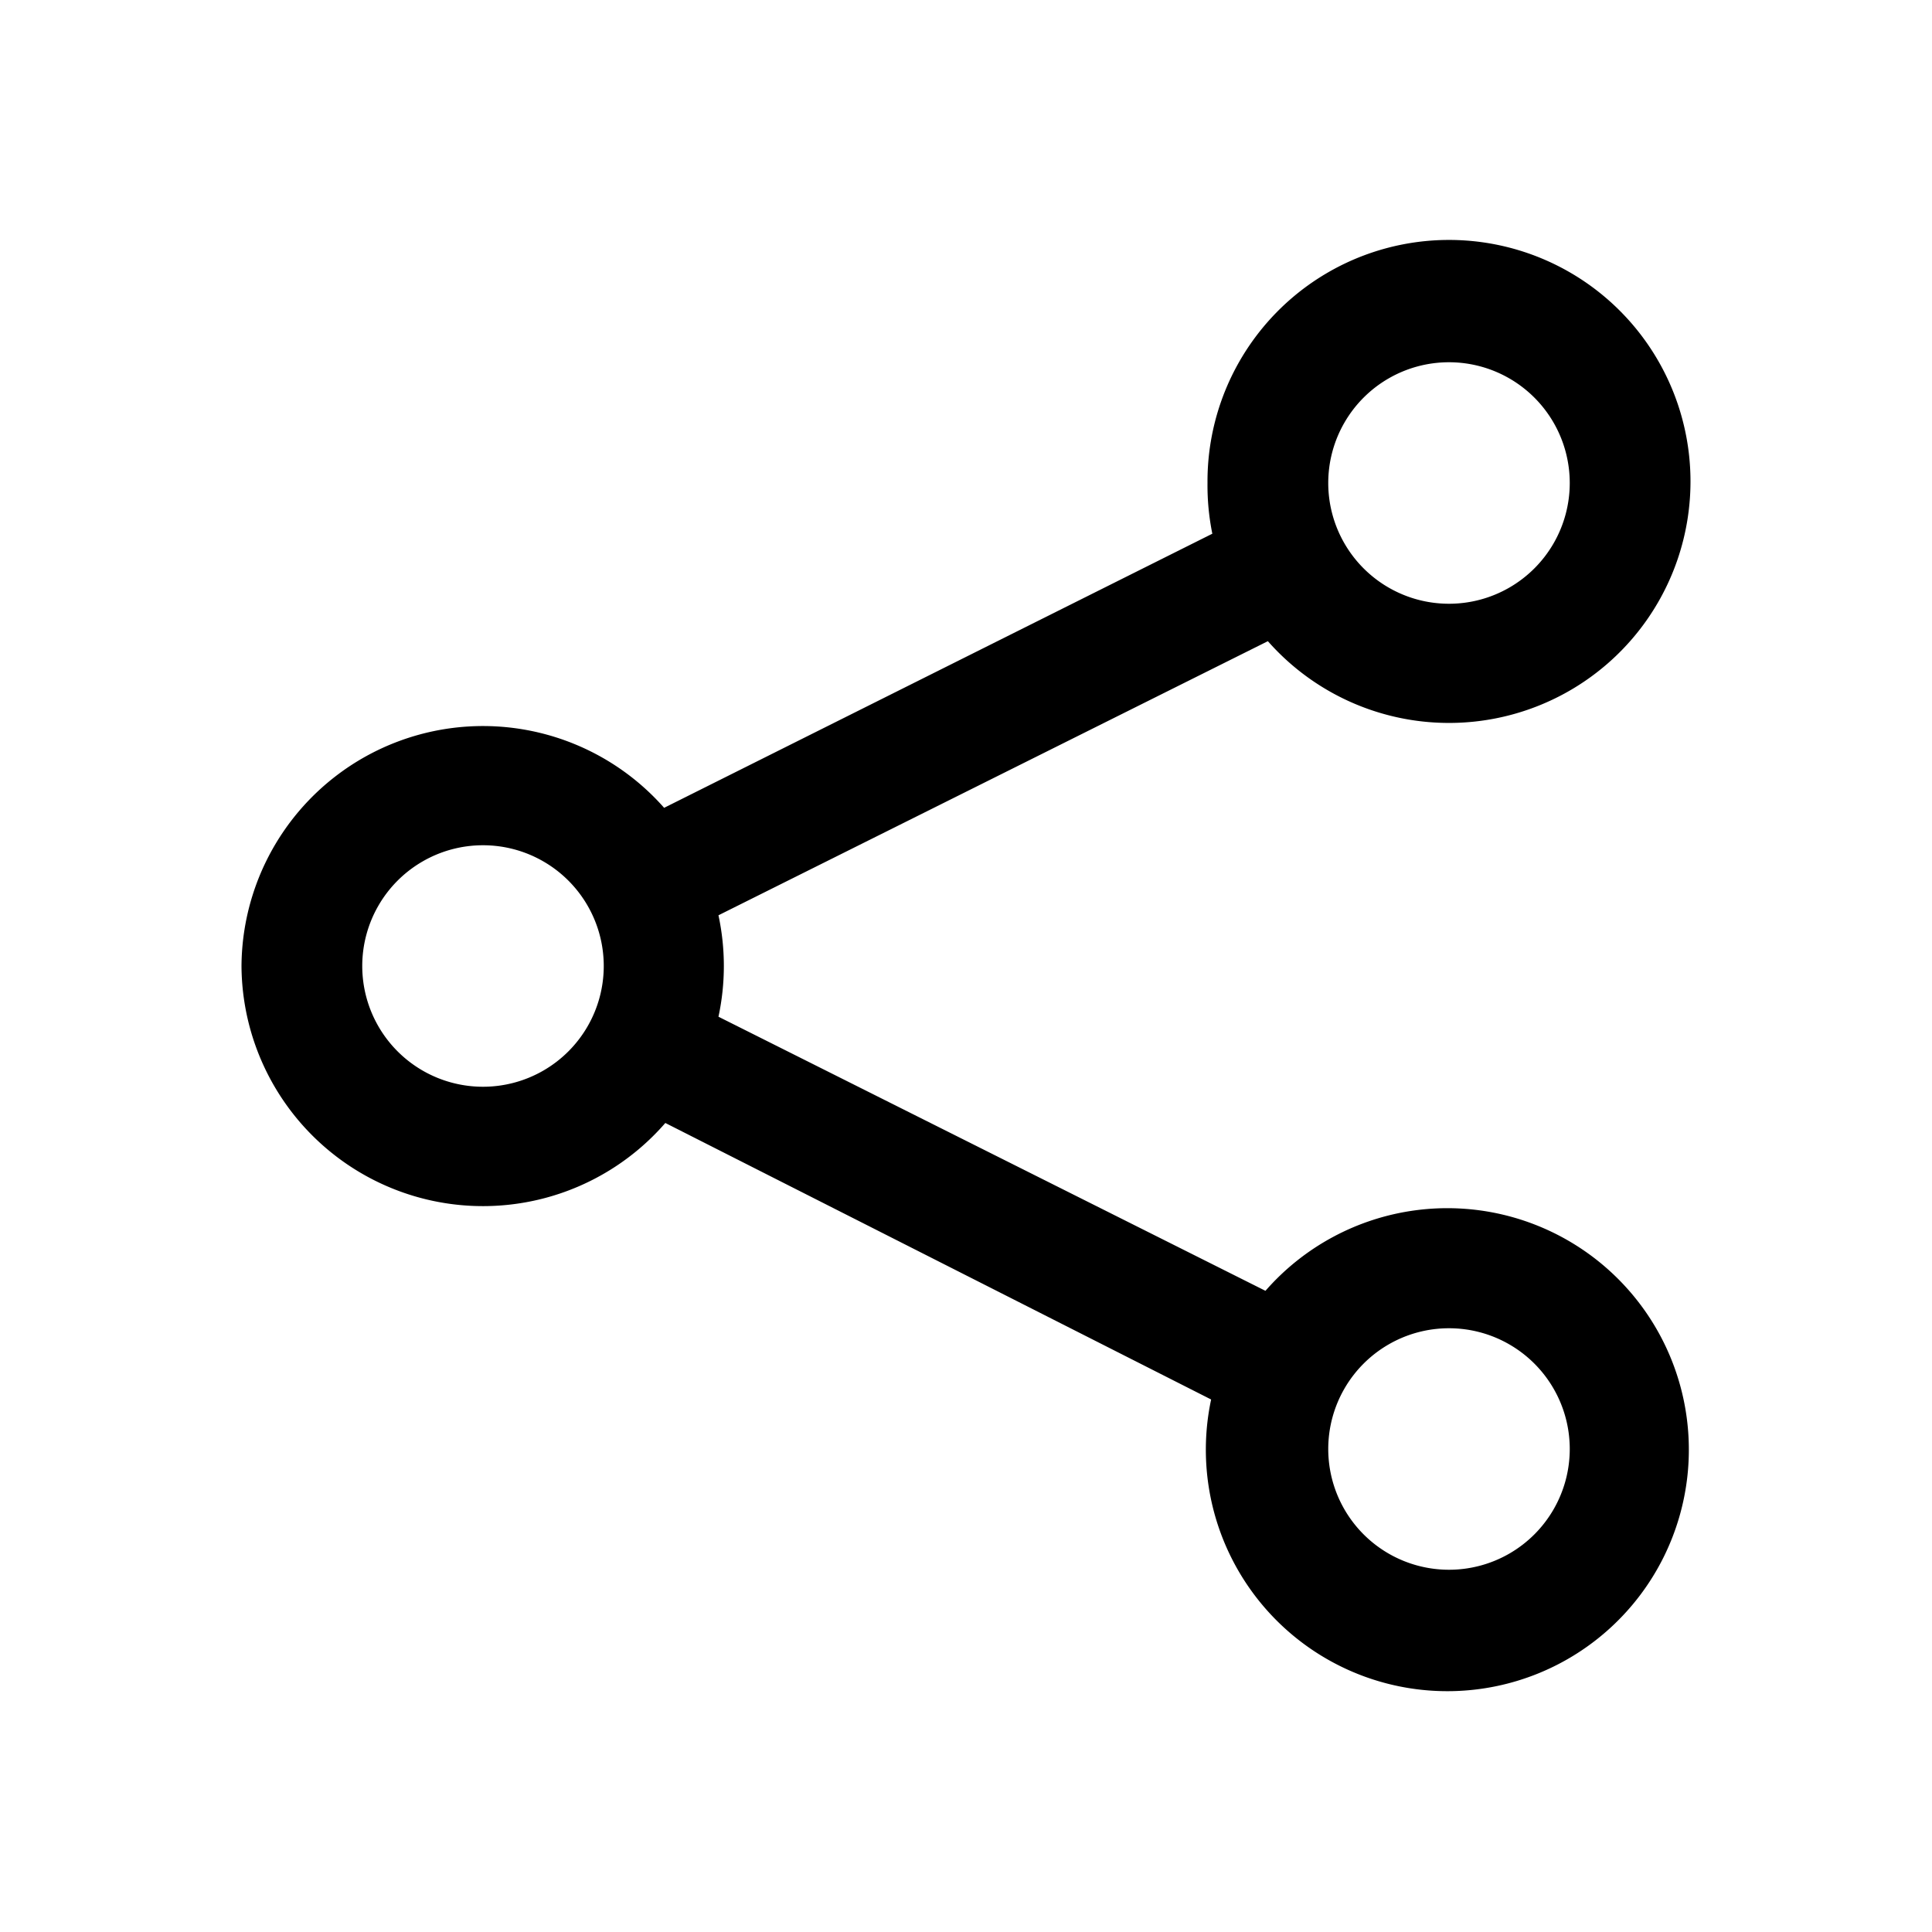 <svg width="16" height="16" viewBox="0 0 16 16" xmlns="http://www.w3.org/2000/svg"><path d="M12 3a1 1 0 1 0 0 2 1 1 0 0 0 0-2Zm-2 1a2 2 0 1 1 .5 1.31L5.95 7.58a2 2 0 0 1 0 .84l4.53 2.27a2 2 0 1 1-.45.9L5.51 9.3A2 2 0 0 1 2 8a2 2 0 0 1 3.5-1.31l4.54-2.27A2 2 0 0 1 10 4ZM3 8a1 1 0 1 0 2 0 1 1 0 0 0-2 0Zm8 4a1 1 0 1 0 2 0 1 1 0 0 0-2 0Z"/></svg>